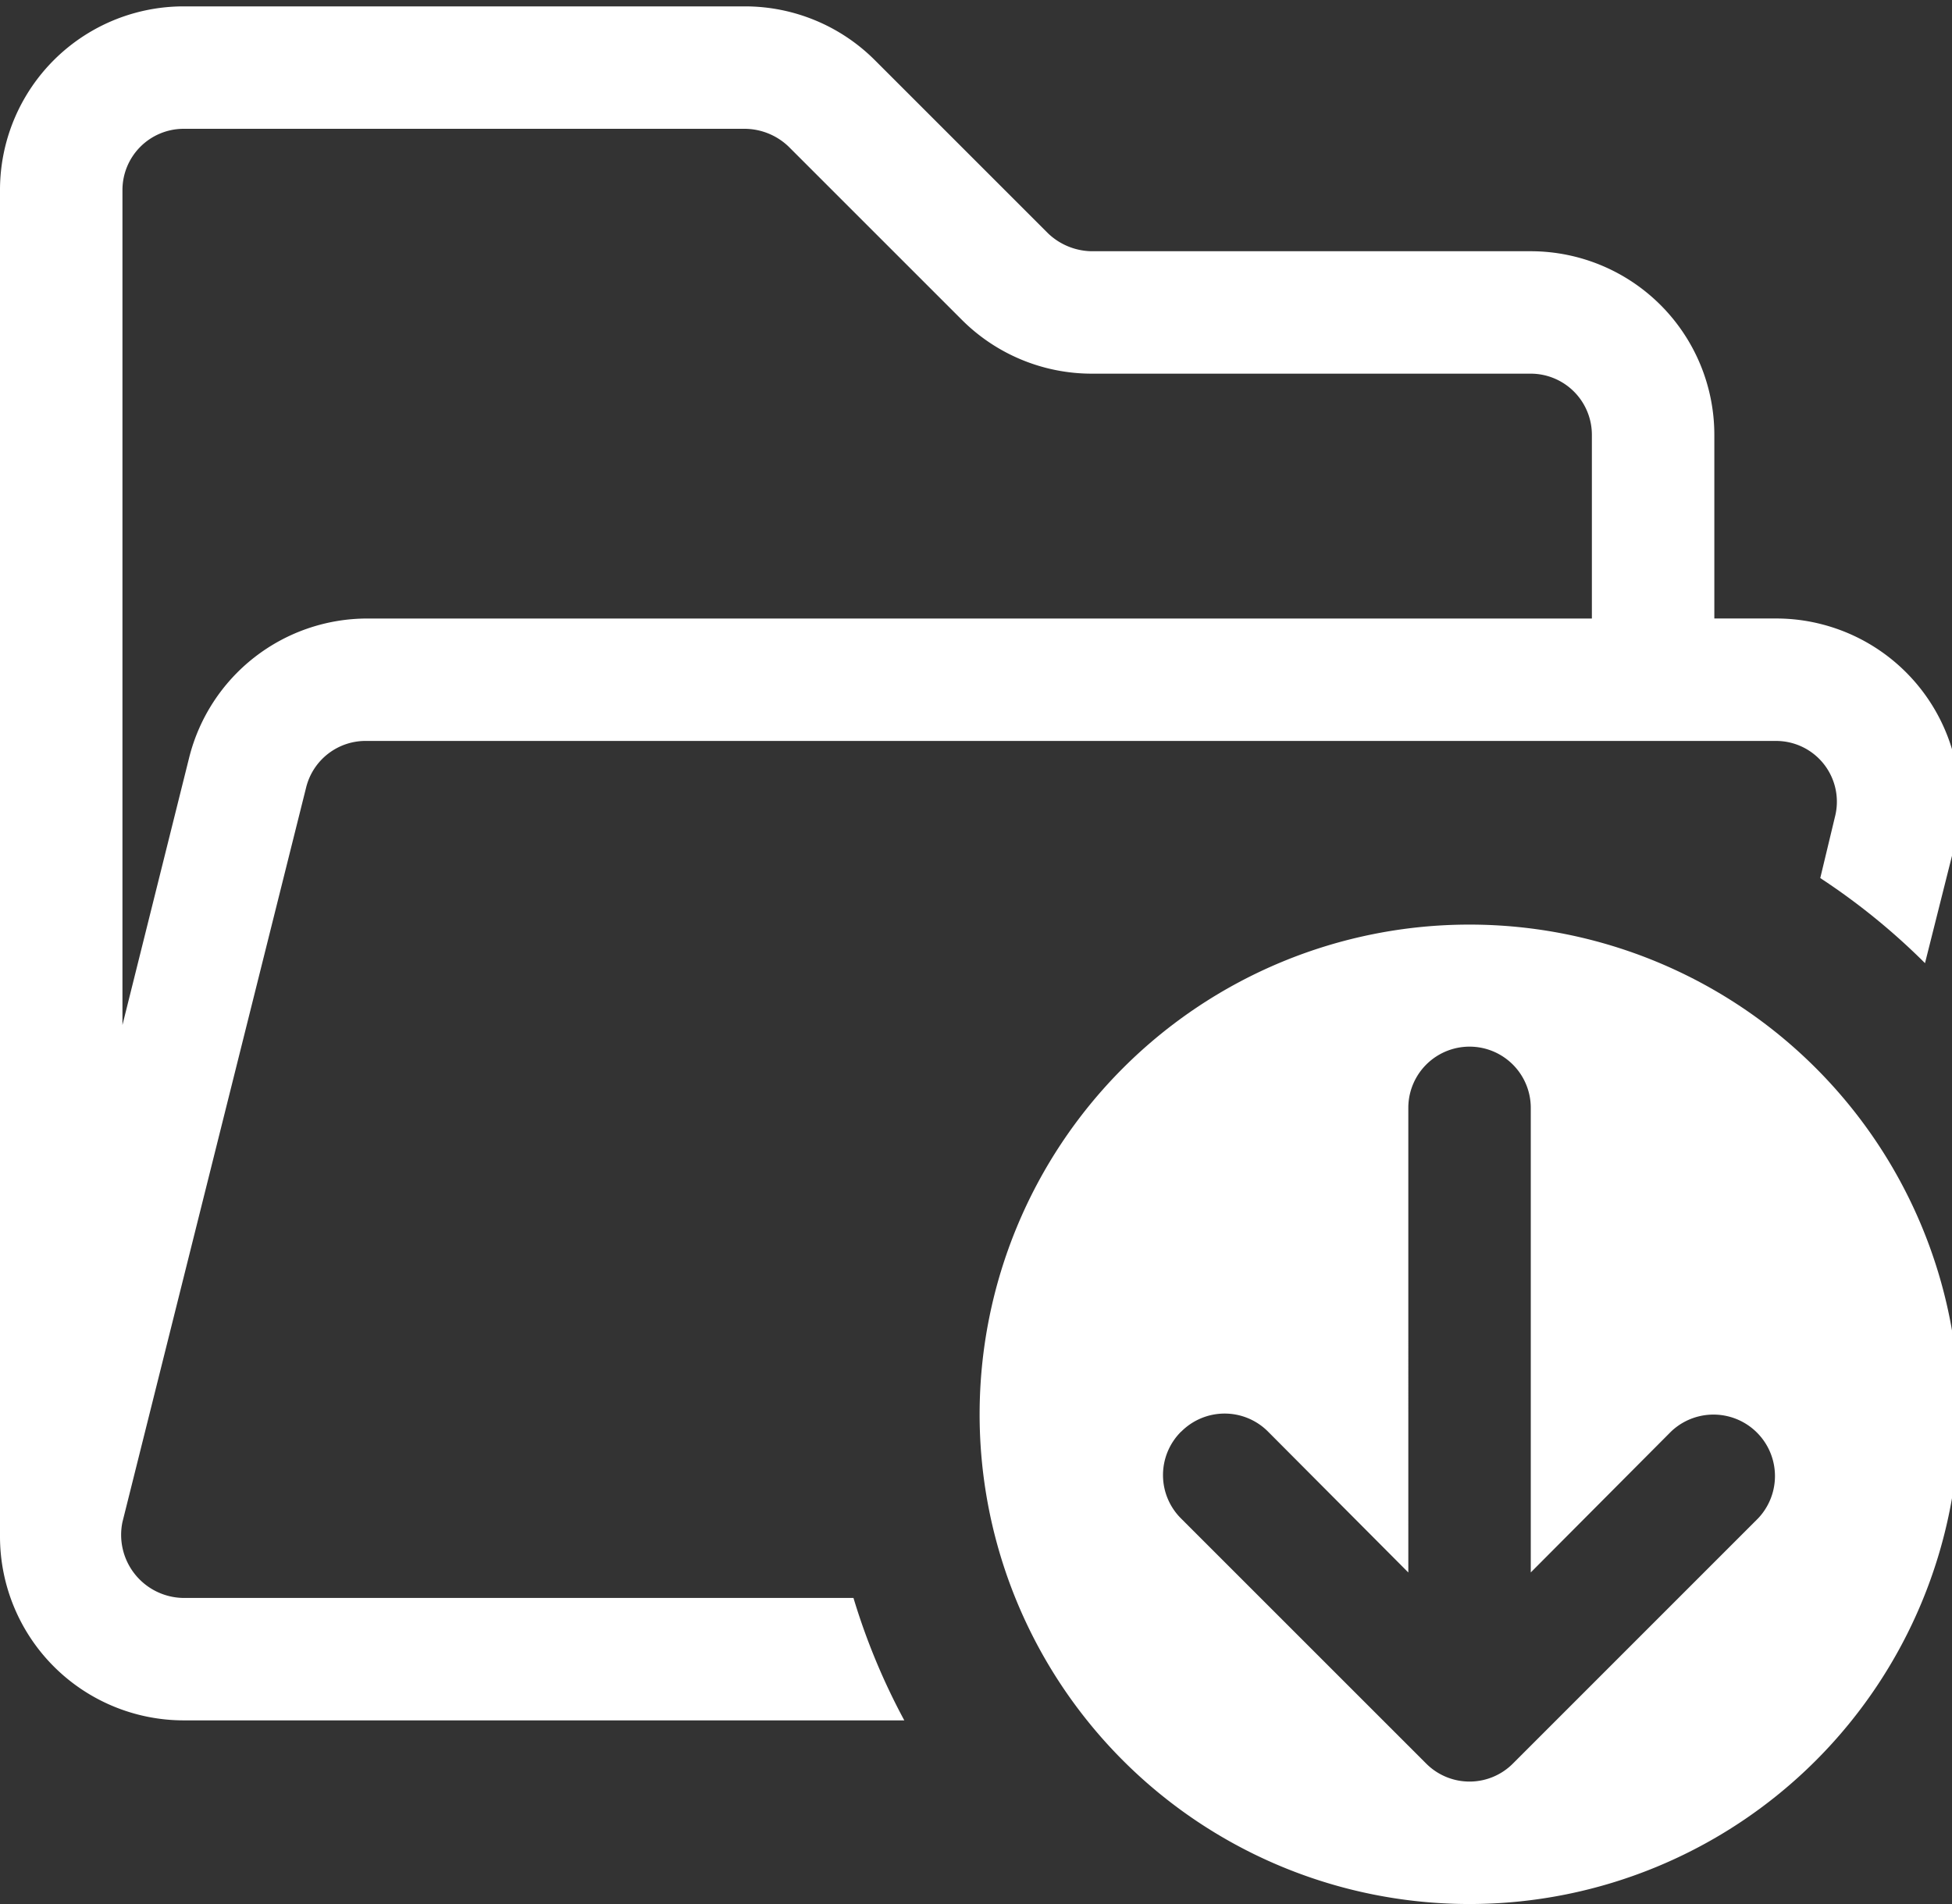<svg xmlns="http://www.w3.org/2000/svg" xmlns:xlink="http://www.w3.org/1999/xlink" width="82" height="80" viewBox="0 0 82 80">
  <rect x="0" y="0" width="82" height="80" fill="#333333" stroke="none"/>
  <defs>
    <clipPath id="clip-path">
      <rect id="Rectangle_41" data-name="Rectangle 41" width="82" height="80" transform="translate(0 -0.268)" fill="#fff"/>
    </clipPath>
  </defs>
  <g id="Group_124" data-name="Group 124" transform="translate(0 0.268)" clip-path="url(#clip-path)">
    <path id="Path_42" data-name="Path 42" d="M7.716,66.872a2.651,2.651,0,0,1-2.572-3.189L12.86,32.819a2.574,2.574,0,0,1,2.572-1.955H74.588a2.552,2.552,0,0,1,2.495,3.189l-.617,2.572a27.84,27.84,0,0,1,4.4,3.575l1.209-4.81a7.713,7.713,0,0,0-5.509-9.419,7.635,7.635,0,0,0-1.975-.252H72.016V18A7.715,7.715,0,0,0,64.3,10.288H45.859a2.707,2.707,0,0,1-1.826-.746L36.754,2.263A7.714,7.714,0,0,0,31.3,0H7.716A7.715,7.715,0,0,0,0,7.716V64.3a7.724,7.724,0,0,0,7.716,7.716H37.988a27.575,27.575,0,0,1-2.135-5.144ZM5.144,7.716A2.573,2.573,0,0,1,7.716,5.144H31.3a2.685,2.685,0,0,1,1.826.746l7.279,7.279a7.718,7.718,0,0,0,5.453,2.263H64.3A2.571,2.571,0,0,1,66.872,18V25.72H15.432a7.717,7.717,0,0,0-7.484,5.838L5.144,42.8ZM61.728,79.732A20.576,20.576,0,1,0,41.152,59.156,20.575,20.575,0,0,0,61.728,79.732M49.619,59.886a2.571,2.571,0,0,1,3.637-.015l.015.015,5.89,5.916V46.28a2.572,2.572,0,1,1,5.144,0V65.8l5.89-5.916a2.583,2.583,0,0,1,3.652,3.652L63.559,73.826a2.571,2.571,0,0,1-3.637.015l-.015-.015L49.619,63.538A2.571,2.571,0,0,1,49.6,59.9l.015-.015" fill="#fff"/>
  </g>
</svg>
